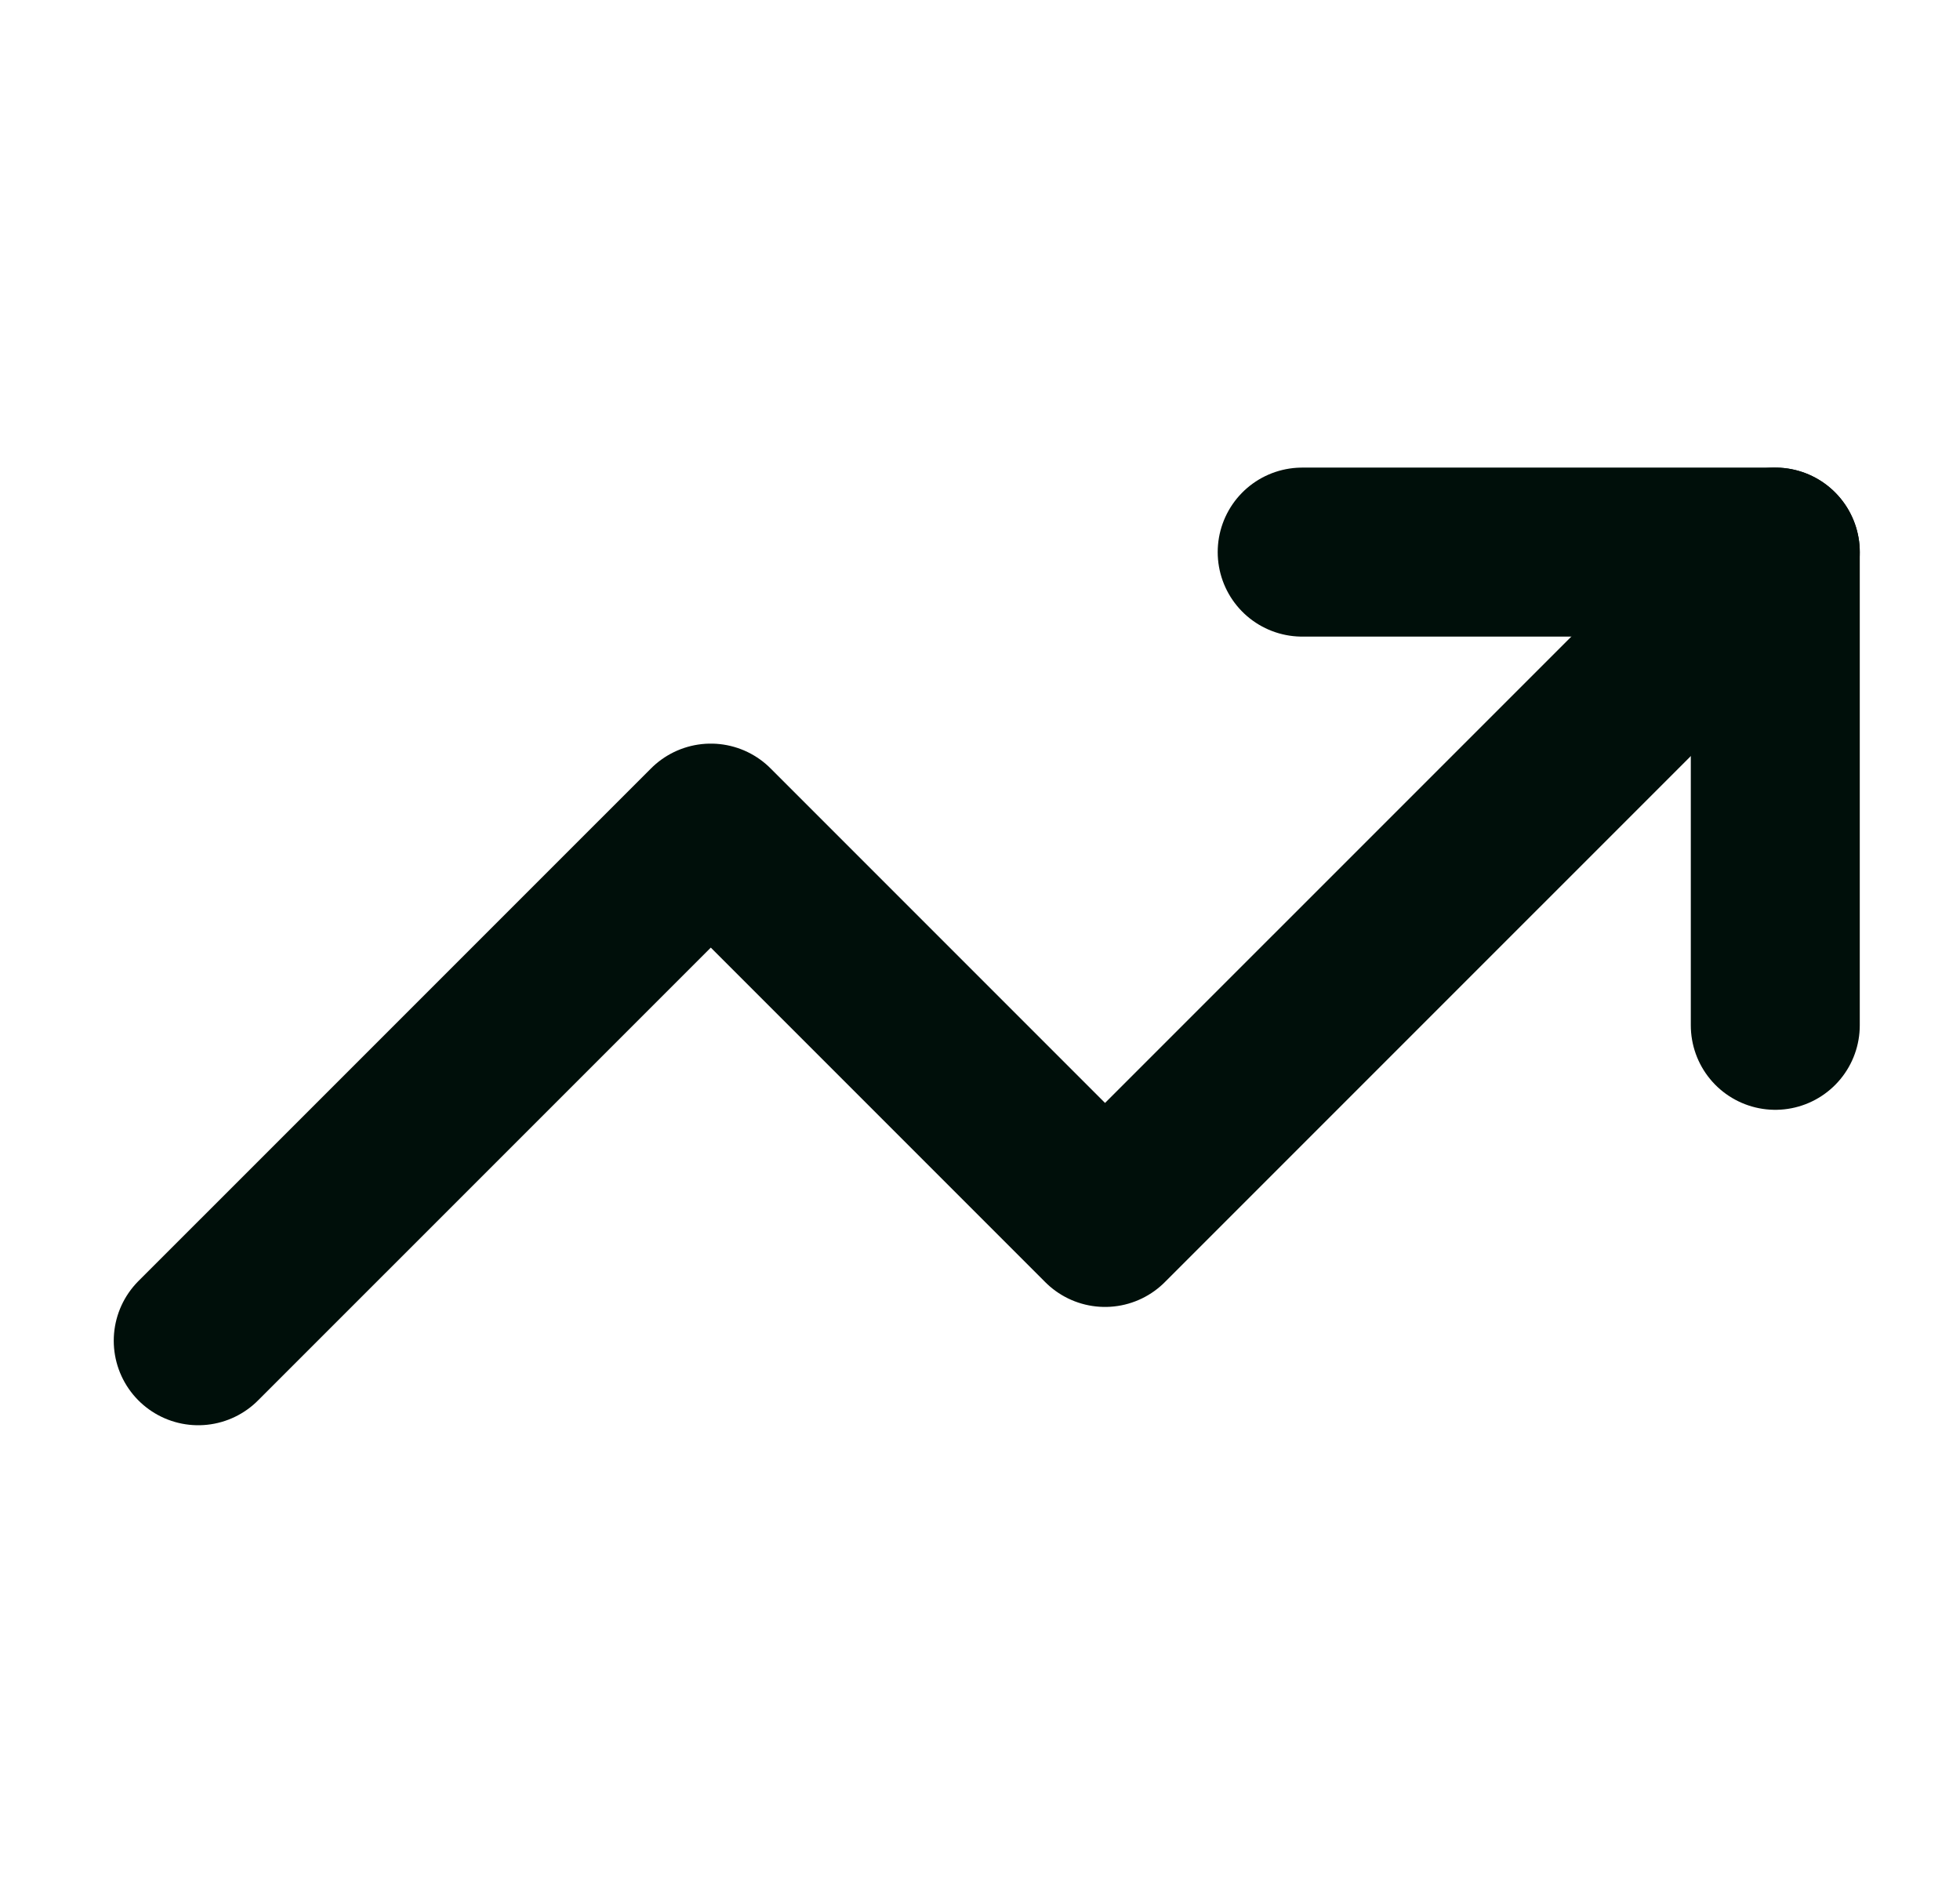 <svg width="29" height="28" viewBox="0 0 29 28" fill="none" xmlns="http://www.w3.org/2000/svg">
<path d="M19.267 8.167H26.267V15.167" stroke="#000F0A" stroke-width="2.5" stroke-linecap="round" stroke-linejoin="round"/>
<path d="M26.267 8.167L16.35 18.083L10.517 12.25L2.933 19.833" stroke="#000F0A" stroke-width="2.5" stroke-linecap="round" stroke-linejoin="round"/>
</svg>
